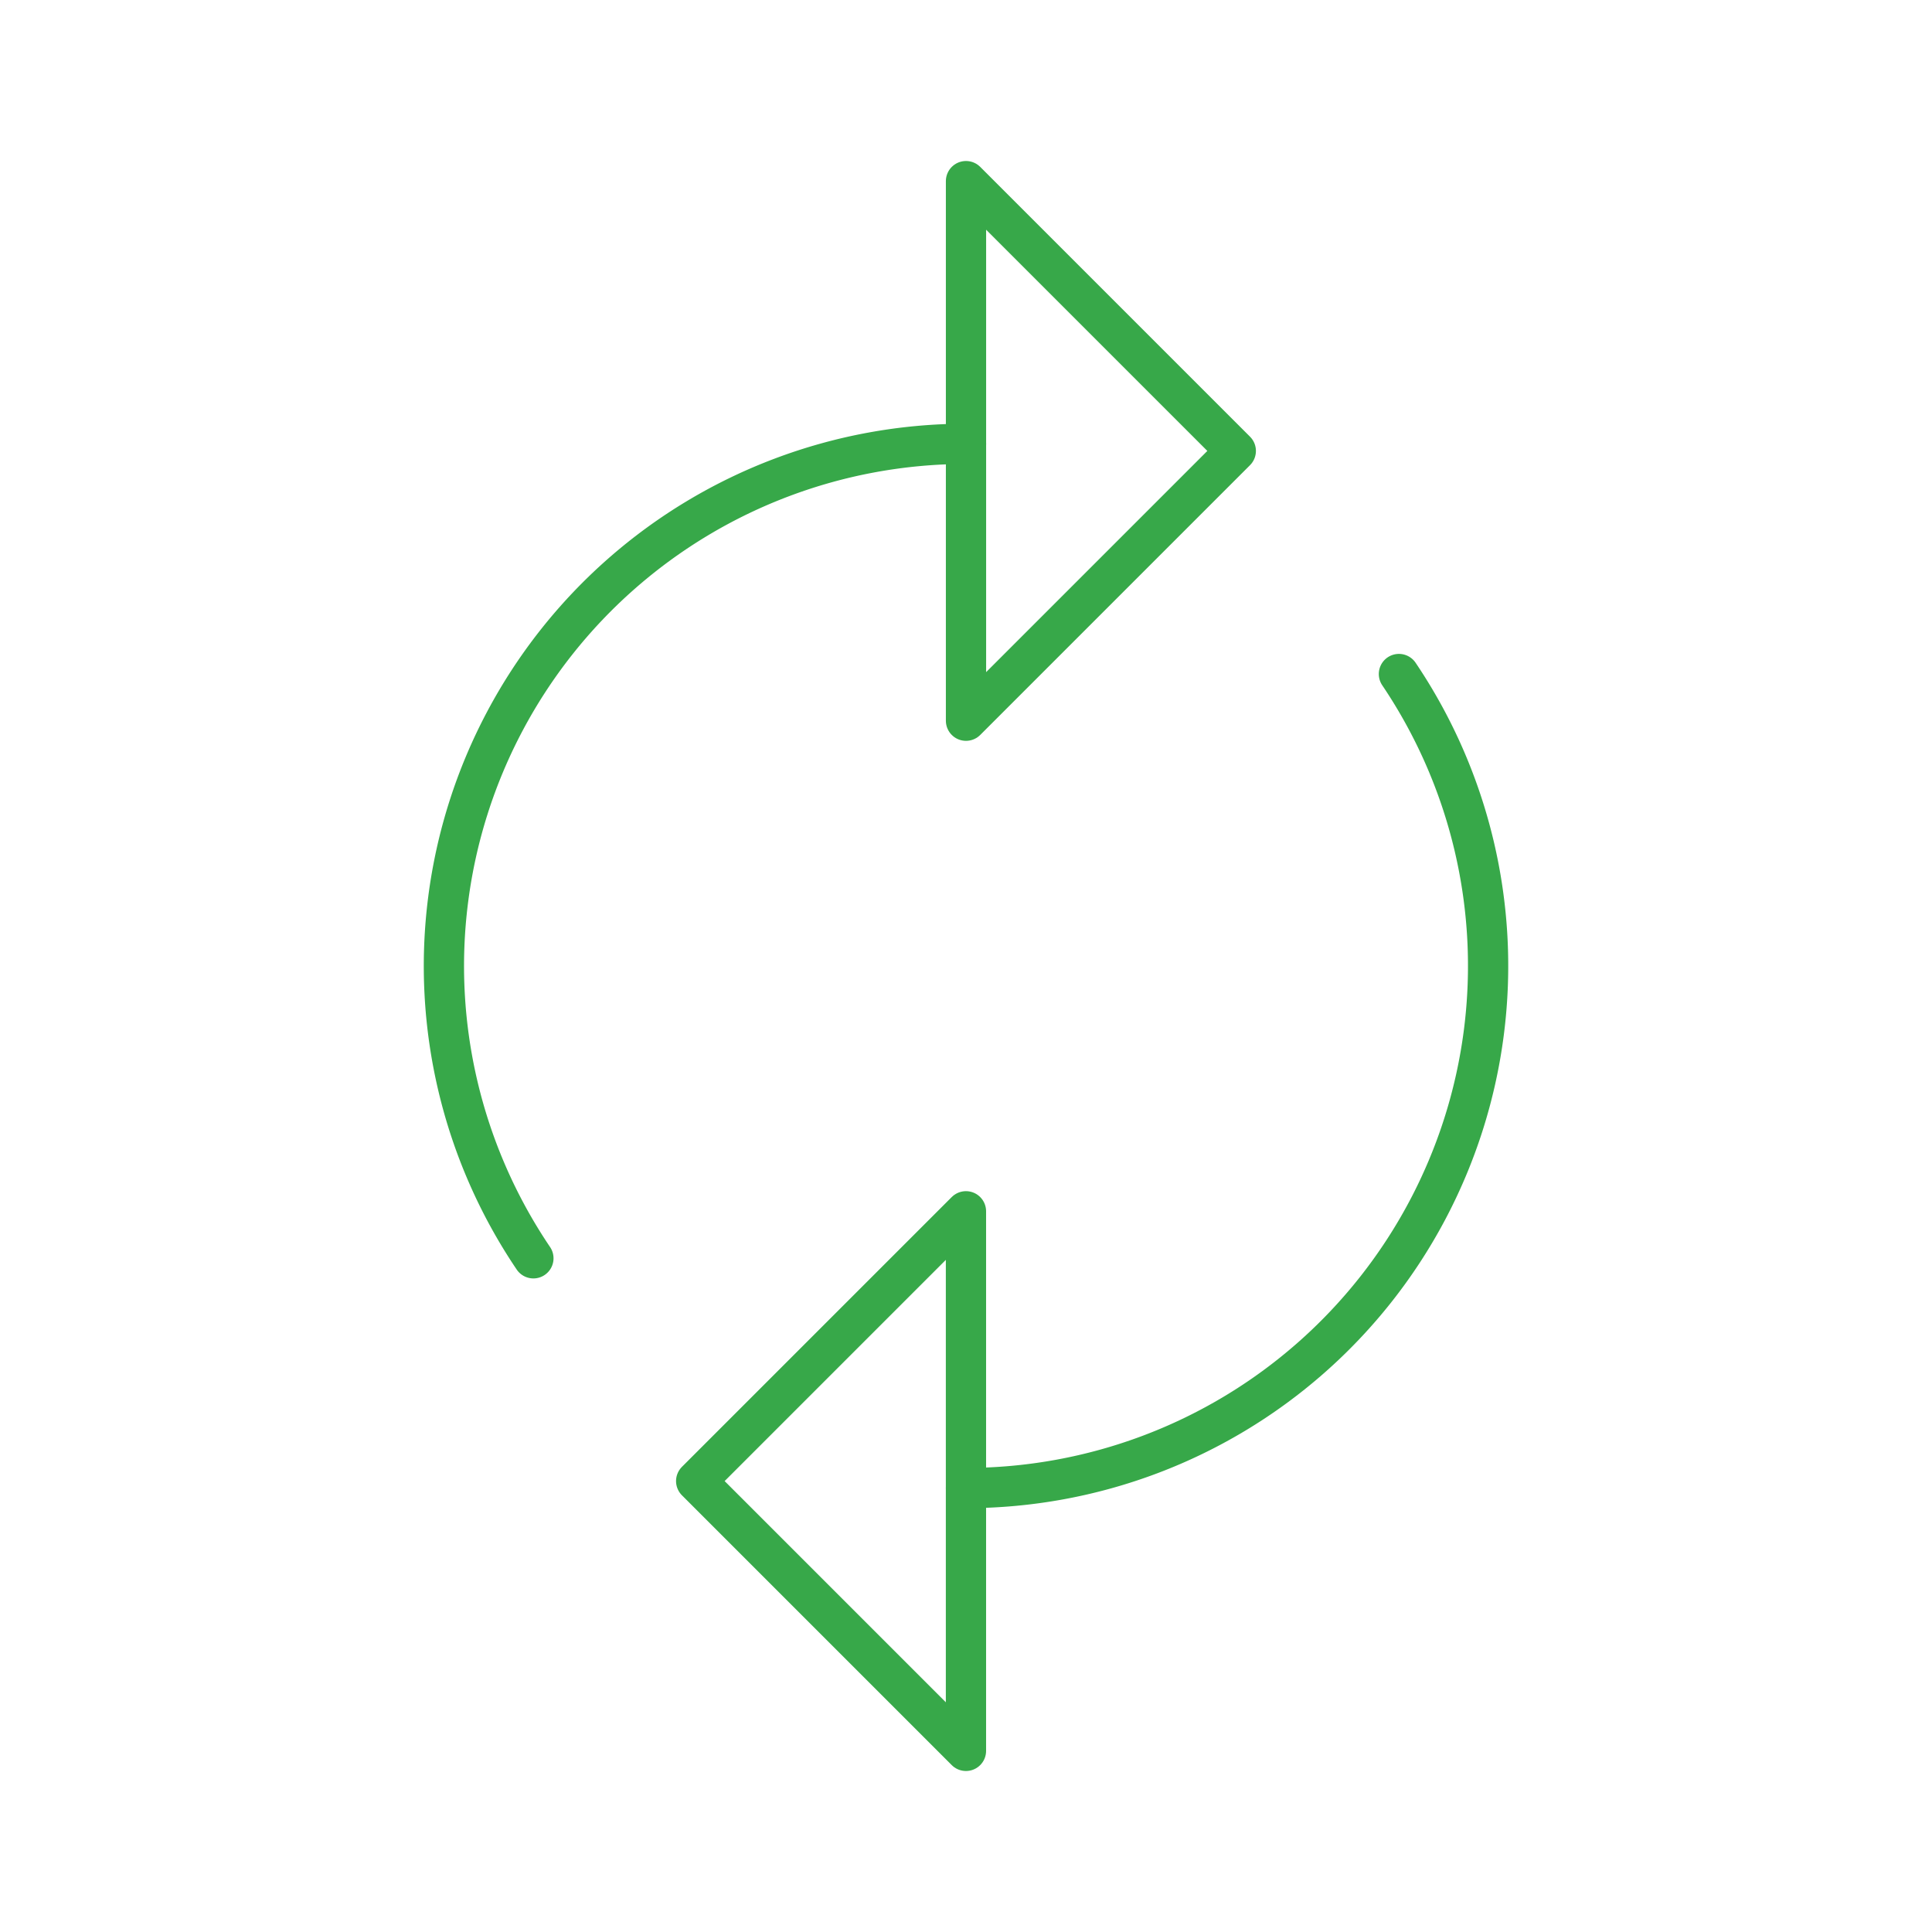 <svg xmlns="http://www.w3.org/2000/svg" width="4em" height="4em" viewBox="0 0 48 48">
    <path fill="none" stroke="#37a849" stroke-linecap="round" stroke-linejoin="round" d="M13.252 31.262A12.973 12.973 0 0 1 24 11.027m10.756 5.719A12.973 12.973 0 0 1 24 36.97" />
    <path fill="none" stroke="#37a849" stroke-linecap="round" stroke-linejoin="round" d="m24 17.906l6.703-6.703L24 4.5h0zm-.001 12.188l-6.703 6.703l6.703 6.703z" />
</svg>